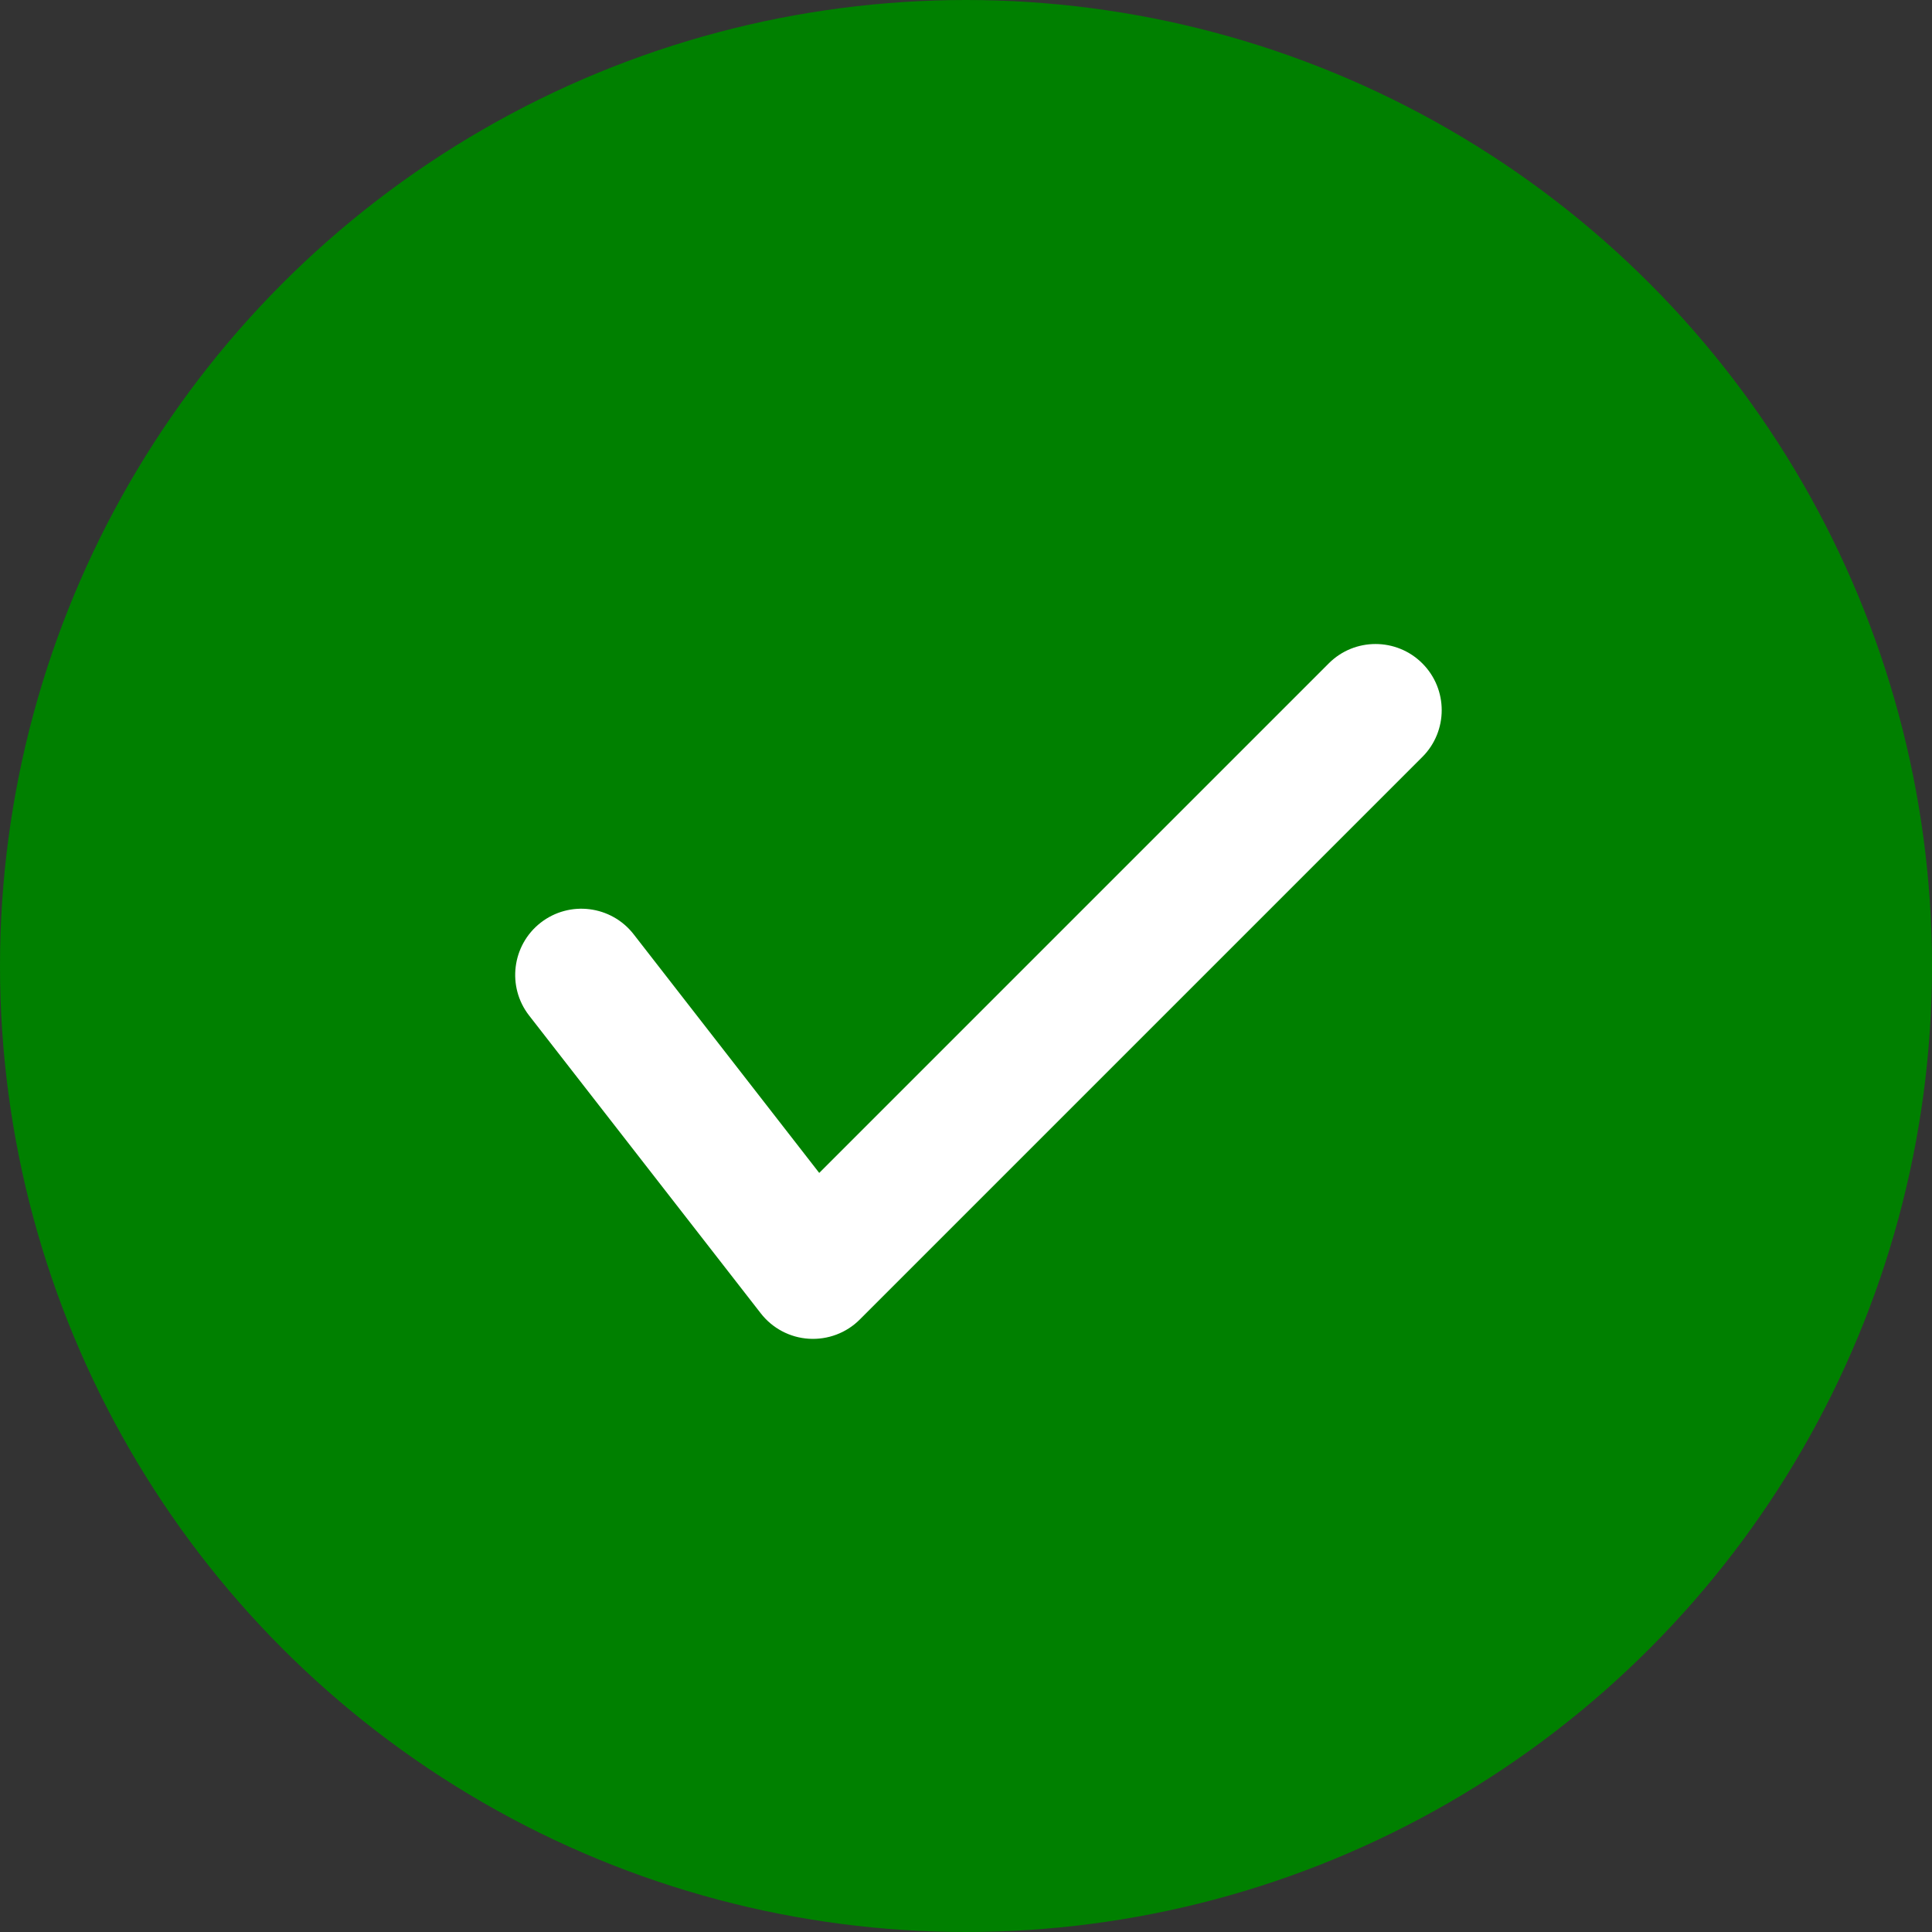<svg width="30" height="30" viewBox="0 0 30 30" fill="none" xmlns="http://www.w3.org/2000/svg">
<rect x="0" y="0" width="30" height="30" fill="#333333" stroke="none"/>
<circle cx="15" cy="15" r="15" fill="#008000"/>
<path fill-rule="evenodd" clip-rule="evenodd" d="M8.216 15.769L11.813 20.393C11.994 20.626 12.266 20.77 12.56 20.788C12.854 20.806 13.143 20.698 13.351 20.489L22.086 11.754C22.487 11.353 22.487 10.702 22.086 10.301C21.685 9.9 21.033 9.9 20.633 10.301L12.721 18.213L9.839 14.507C9.49 14.059 8.844 13.979 8.396 14.327C7.949 14.675 7.868 15.322 8.216 15.769Z" fill="white"/>
</svg>
